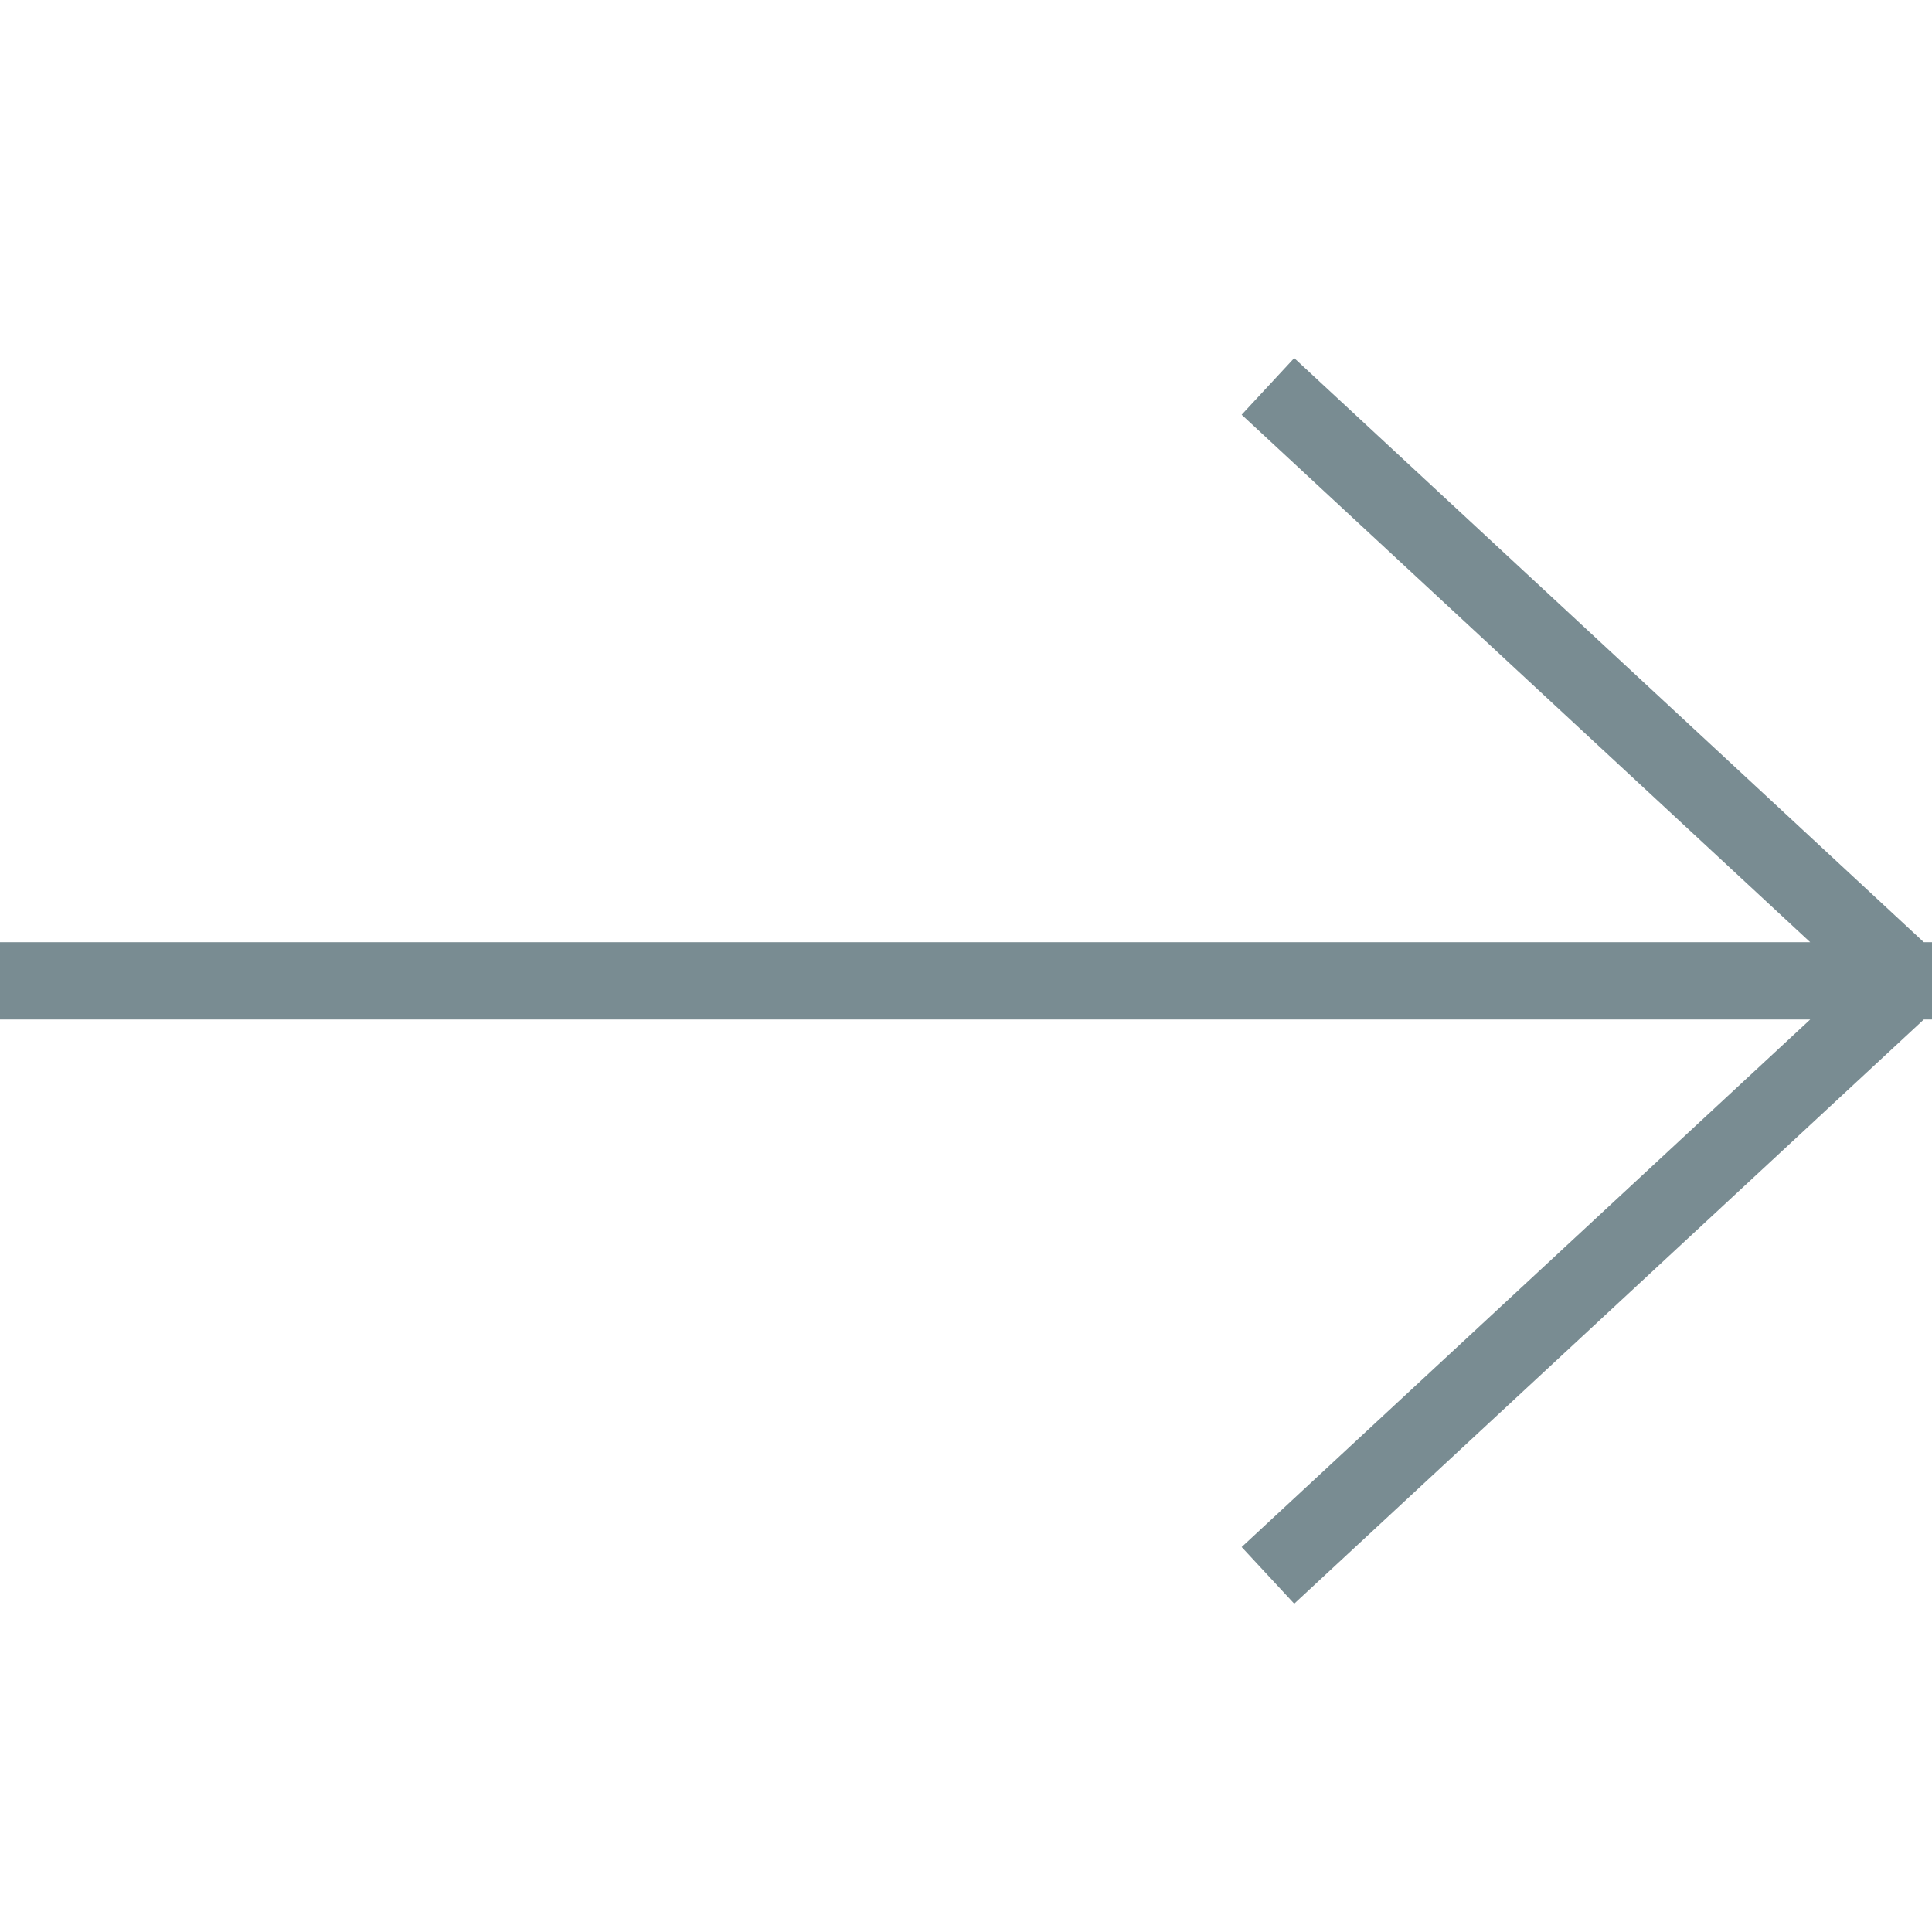 <svg xmlns="http://www.w3.org/2000/svg" width="25" height="25" viewBox="0 0 25 25">
    <path fill="none" fill-rule="evenodd" stroke="#798C92" d="M16.407 20.385l8.291-7.693L16.407 5M0 12.692h25"/>
</svg>
